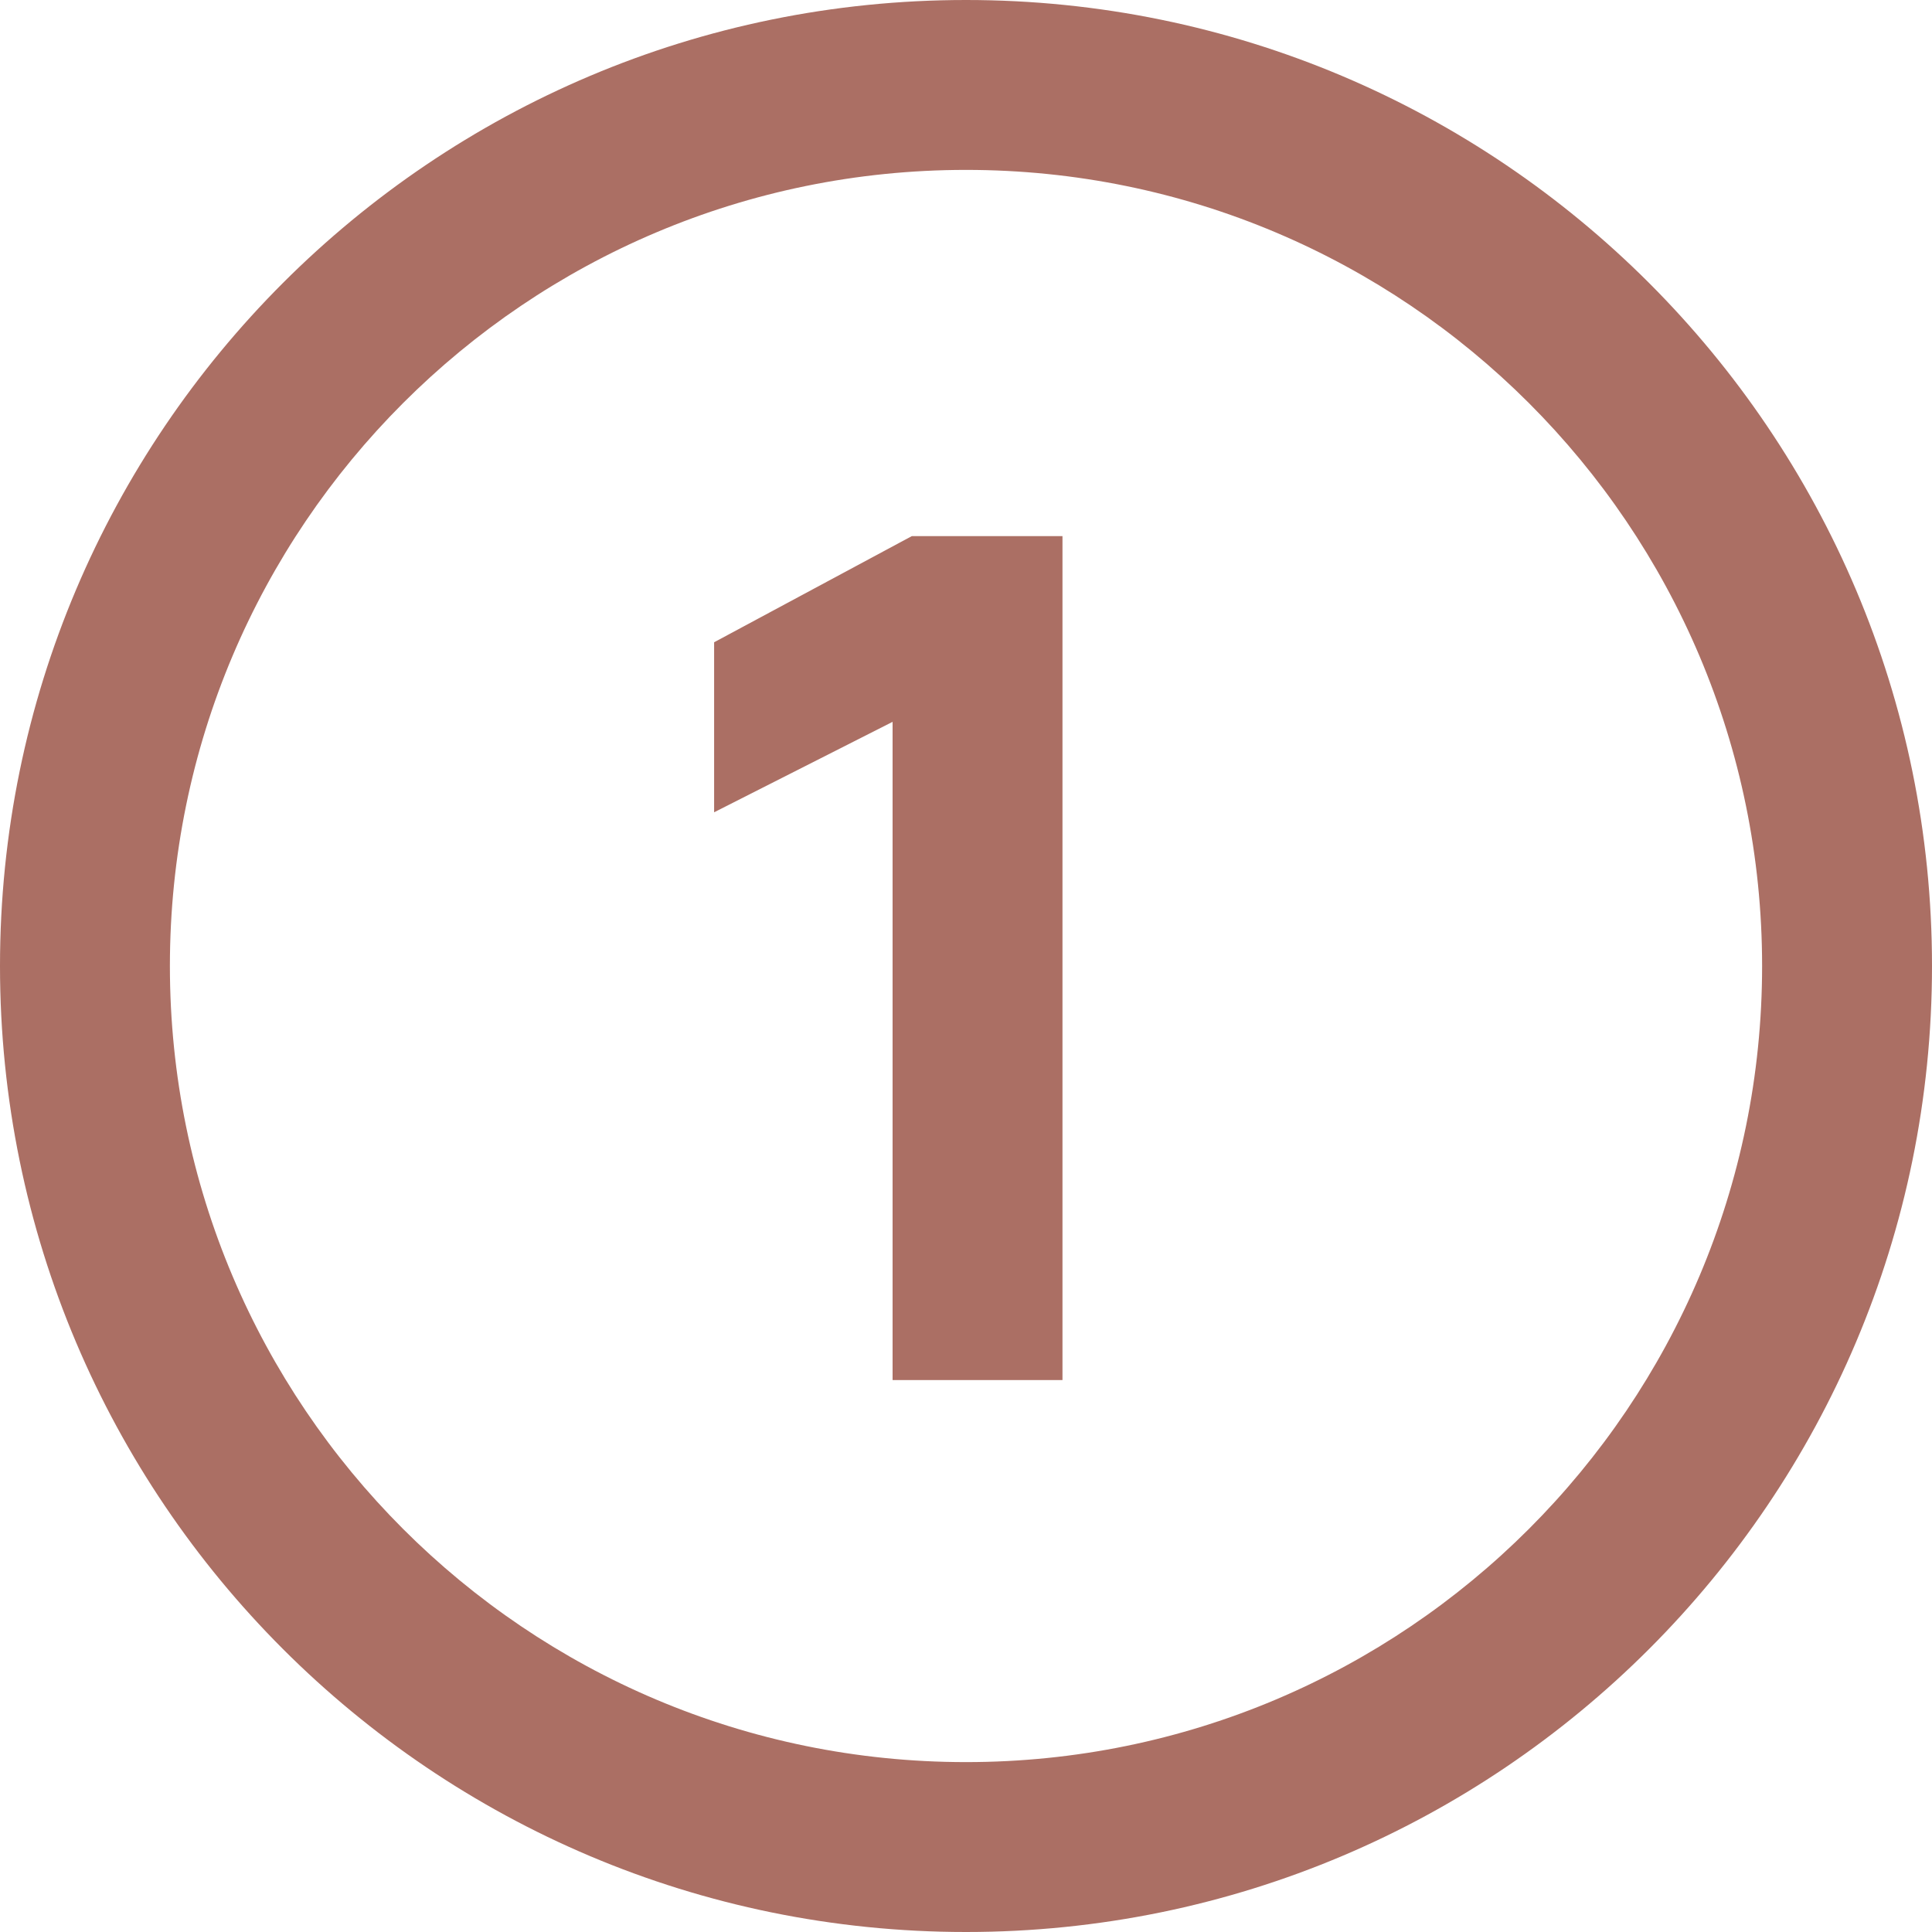 <?xml version="1.0" encoding="UTF-8"?> <svg xmlns="http://www.w3.org/2000/svg" width="16" height="16" viewBox="0 0 16 16" fill="none"> <path d="M8.799 11.429H7.392V5.978L5.914 6.727V5.319L7.551 4.44H8.799V11.429Z" fill="#AB6F64"></path> <path fill-rule="evenodd" clip-rule="evenodd" d="M8 14.593C11.641 14.593 14.593 11.641 14.593 8C14.593 4.359 11.641 1.407 8 1.407C4.359 1.407 1.407 4.359 1.407 8C1.407 11.641 4.359 14.593 8 14.593ZM8 16C12.418 16 16 12.418 16 8C16 3.582 12.418 0 8 0C3.582 0 0 3.582 0 8C0 12.418 3.582 16 8 16Z" fill="#AB6F64"></path> </svg> 